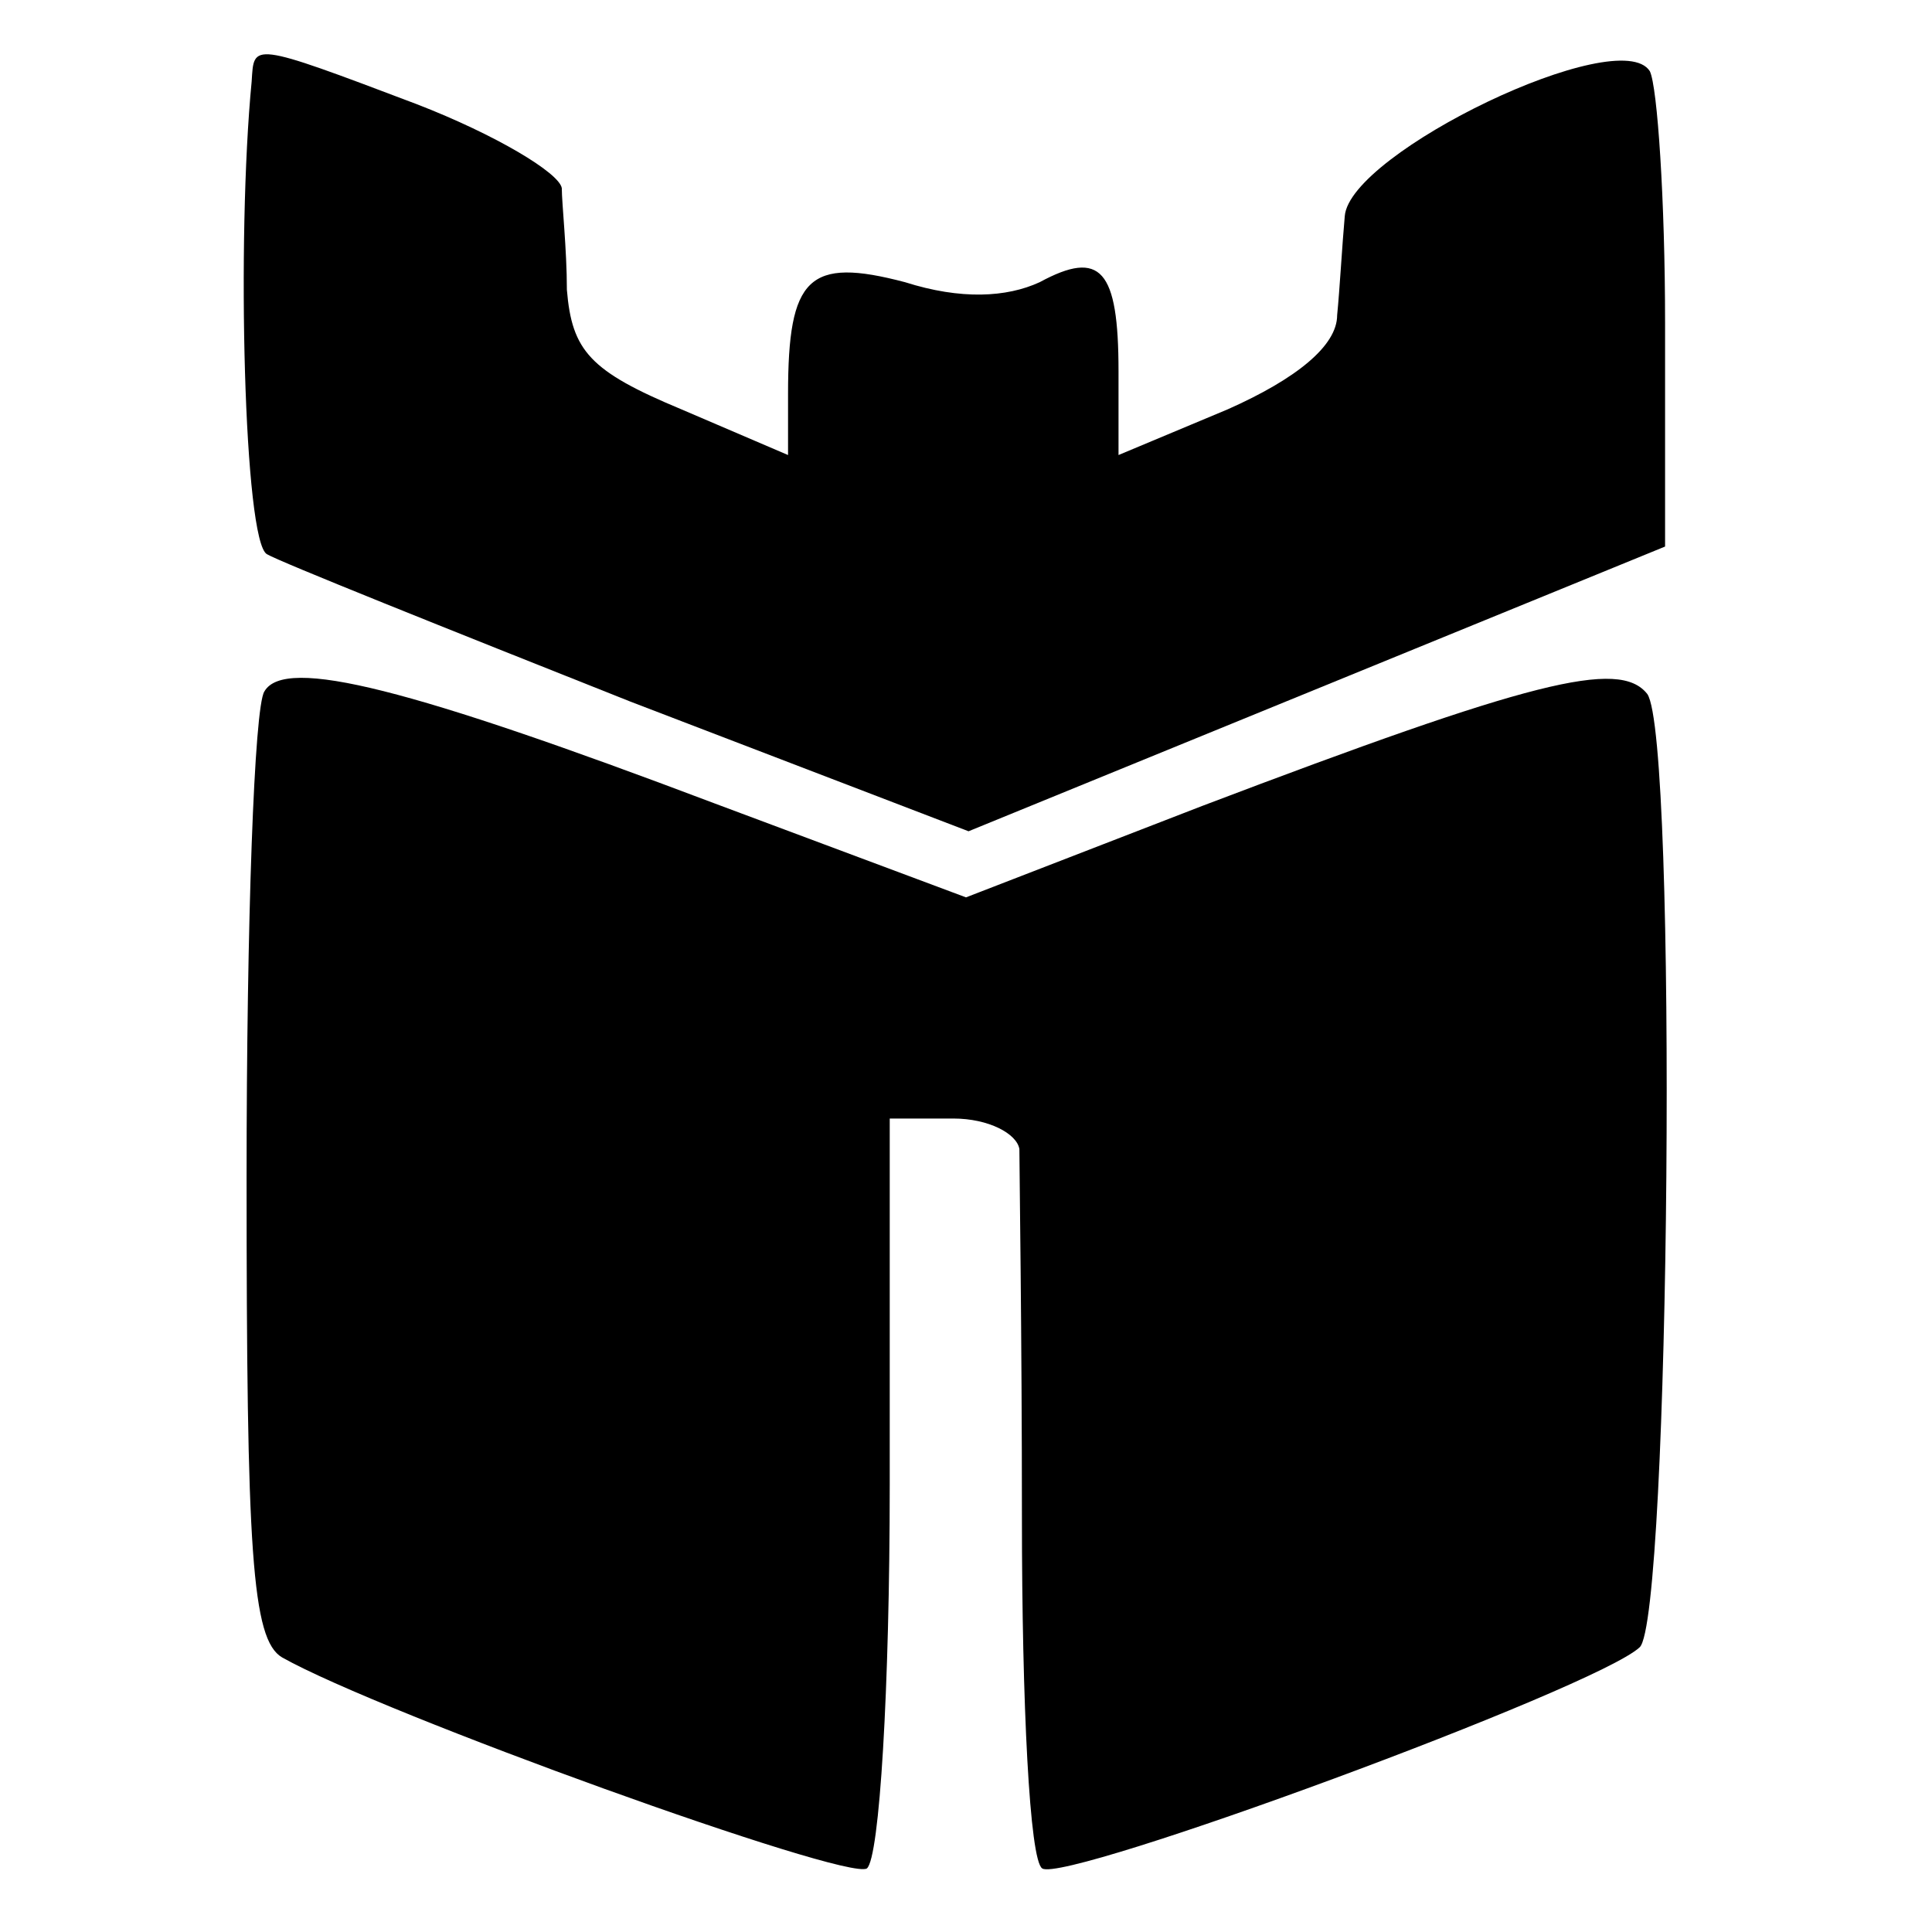 <?xml version="1.0" standalone="no"?>
<!DOCTYPE svg PUBLIC "-//W3C//DTD SVG 20010904//EN"
 "http://www.w3.org/TR/2001/REC-SVG-20010904/DTD/svg10.dtd">
<svg version="1.0" xmlns="http://www.w3.org/2000/svg"
 width="76pt" height="76pt" viewBox="0 0 76 76"
 preserveAspectRatio="xMidYMid meet">
<g transform="translate(0,76) scale(0.1,-0.1)"
fill="#000000" stroke="none">
<path d="M99 728 c-6 -62 -3 -181 6 -186 5 -3 70 -29 143 -58 l133 -51 137 56
137 56 0 88 c0 48 -3 93 -6 99 -12 19 -118 -32 -120 -57 -1 -11 -2 -29 -3 -39
0 -12 -16 -25 -43 -37 l-43 -18 0 33 c0 40 -7 48 -31 35 -13 -6 -31 -7 -53 0
-38 10 -46 2 -46 -44 l0 -24 -42 18 c-36 15 -43 23 -45 47 0 16 -2 34 -2 40
-1 6 -26 21 -57 33 -66 25 -64 24 -65 9z"/>
<path d="M104 488 c-4 -6 -7 -91 -7 -191 0 -147 2 -182 14 -189 39 -22 222
-88 230 -83 5 4 9 71 9 151 l0 144 25 0 c14 0 25 -6 26 -12 0 -7 1 -73 1 -145
0 -73 3 -135 8 -138 9 -6 218 71 235 87 12 11 15 358 3 375 -11 14 -46 5 -175
-44 l-93 -36 -99 37 c-119 45 -169 58 -177 44z"/>
</g>
</svg>
